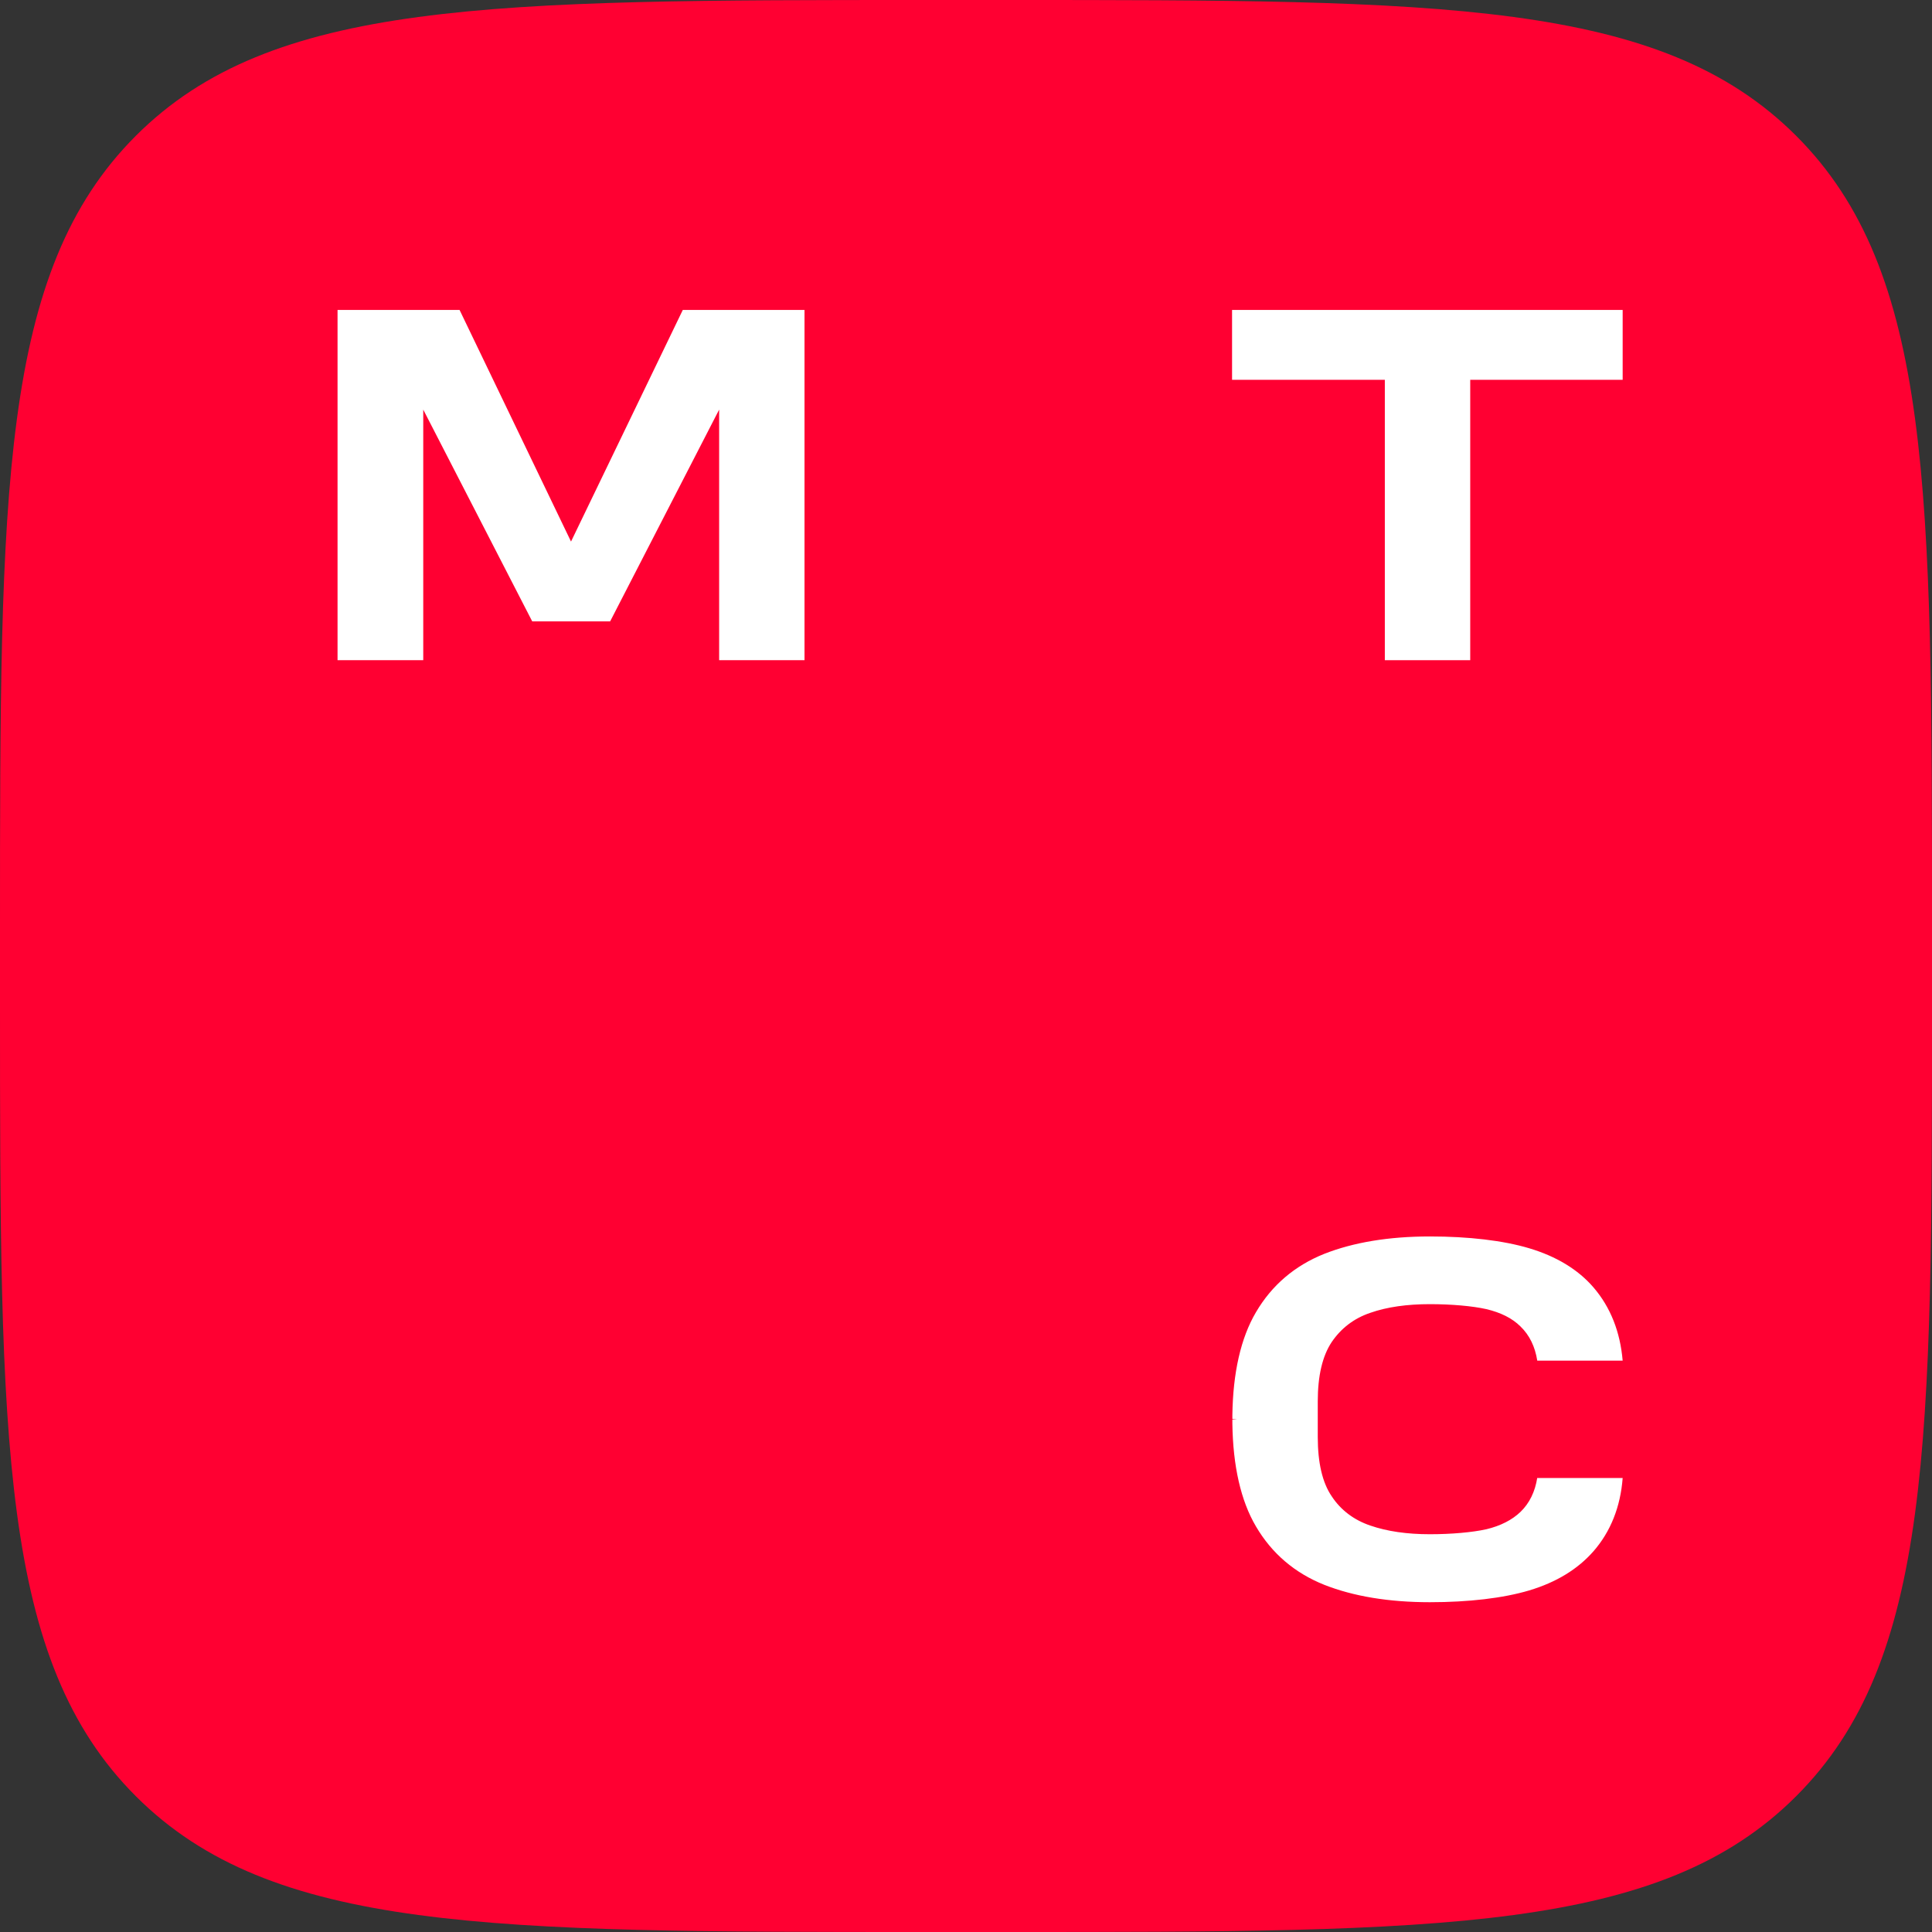 <?xml version="1.0" encoding="UTF-8"?> <svg xmlns="http://www.w3.org/2000/svg" width="70" height="70" viewBox="0 0 70 70" fill="none"><rect x="0" y="0" width="70" height="70" fill="#333333" stroke="none"/><g clip-path="url(#clip0_462_10375)"><path d="M0 33.6C0 17.761 0 9.841 4.921 4.921C9.841 0 17.761 0 33.6 0H36.4C52.239 0 60.159 0 65.079 4.921C70 9.841 70 17.761 70 33.6V36.4C70 52.239 70 60.159 65.079 65.079C60.159 70 52.239 70 36.4 70H33.6C17.761 70 9.841 70 4.921 65.079C0 60.159 0 52.239 0 36.4V33.6Z" fill="#FF0032"></path><mask id="mask0_462_10375" style="mask-type:luminance" maskUnits="userSpaceOnUse" x="8" y="7" width="55" height="55"><path d="M63 7H8V62H63V7Z" fill="white"></path></mask><g mask="url(#mask0_462_10375)"><path d="M63 7H8V62H63V7Z" fill="#FF0032"></path><path d="M44.64 11.23V13.761H50.175V23.92H53.269V13.761H58.792V11.23H44.64Z" fill="white"></path><path d="M24.739 11.23L20.689 19.622L16.651 11.23H12.23V23.92H15.335V14.841L19.283 22.513H22.107L26.056 14.841V23.92H29.149V11.23H24.739Z" fill="white"></path><path d="M55.698 53.54C55.619 54.046 55.417 54.463 55.091 54.778C54.787 55.07 54.371 55.284 53.853 55.408C53.347 55.52 52.593 55.588 51.806 55.588C50.984 55.588 50.264 55.486 49.646 55.273C49.05 55.07 48.577 54.71 48.251 54.215C47.913 53.72 47.745 53 47.745 52.066V50.773C47.745 49.85 47.913 49.13 48.251 48.624C48.588 48.129 49.05 47.769 49.646 47.567C50.253 47.353 50.984 47.252 51.806 47.252C52.593 47.252 53.347 47.319 53.853 47.432C54.371 47.555 54.787 47.758 55.091 48.061C55.417 48.376 55.619 48.793 55.698 49.299H58.792C58.702 48.253 58.353 47.364 57.734 46.644C57.172 45.992 56.384 45.519 55.406 45.227C54.461 44.945 53.212 44.799 51.806 44.799C50.321 44.799 49.038 45.013 47.981 45.429C46.912 45.857 46.08 46.565 45.506 47.544C44.955 48.478 44.673 49.738 44.651 51.268V51.414L44.82 51.425L44.651 51.436V51.448V51.583C44.673 53.113 44.955 54.373 45.506 55.306C46.08 56.285 46.912 56.994 47.981 57.421C49.038 57.838 50.321 58.051 51.806 58.051C53.212 58.051 54.461 57.905 55.406 57.624C56.384 57.331 57.161 56.859 57.734 56.206C58.353 55.498 58.713 54.598 58.792 53.551H55.698V53.54Z" fill="white"></path></g></g><defs><clipPath id="clip0_462_10375"><rect width="70" height="70" fill="white"></rect></clipPath></defs></svg> 